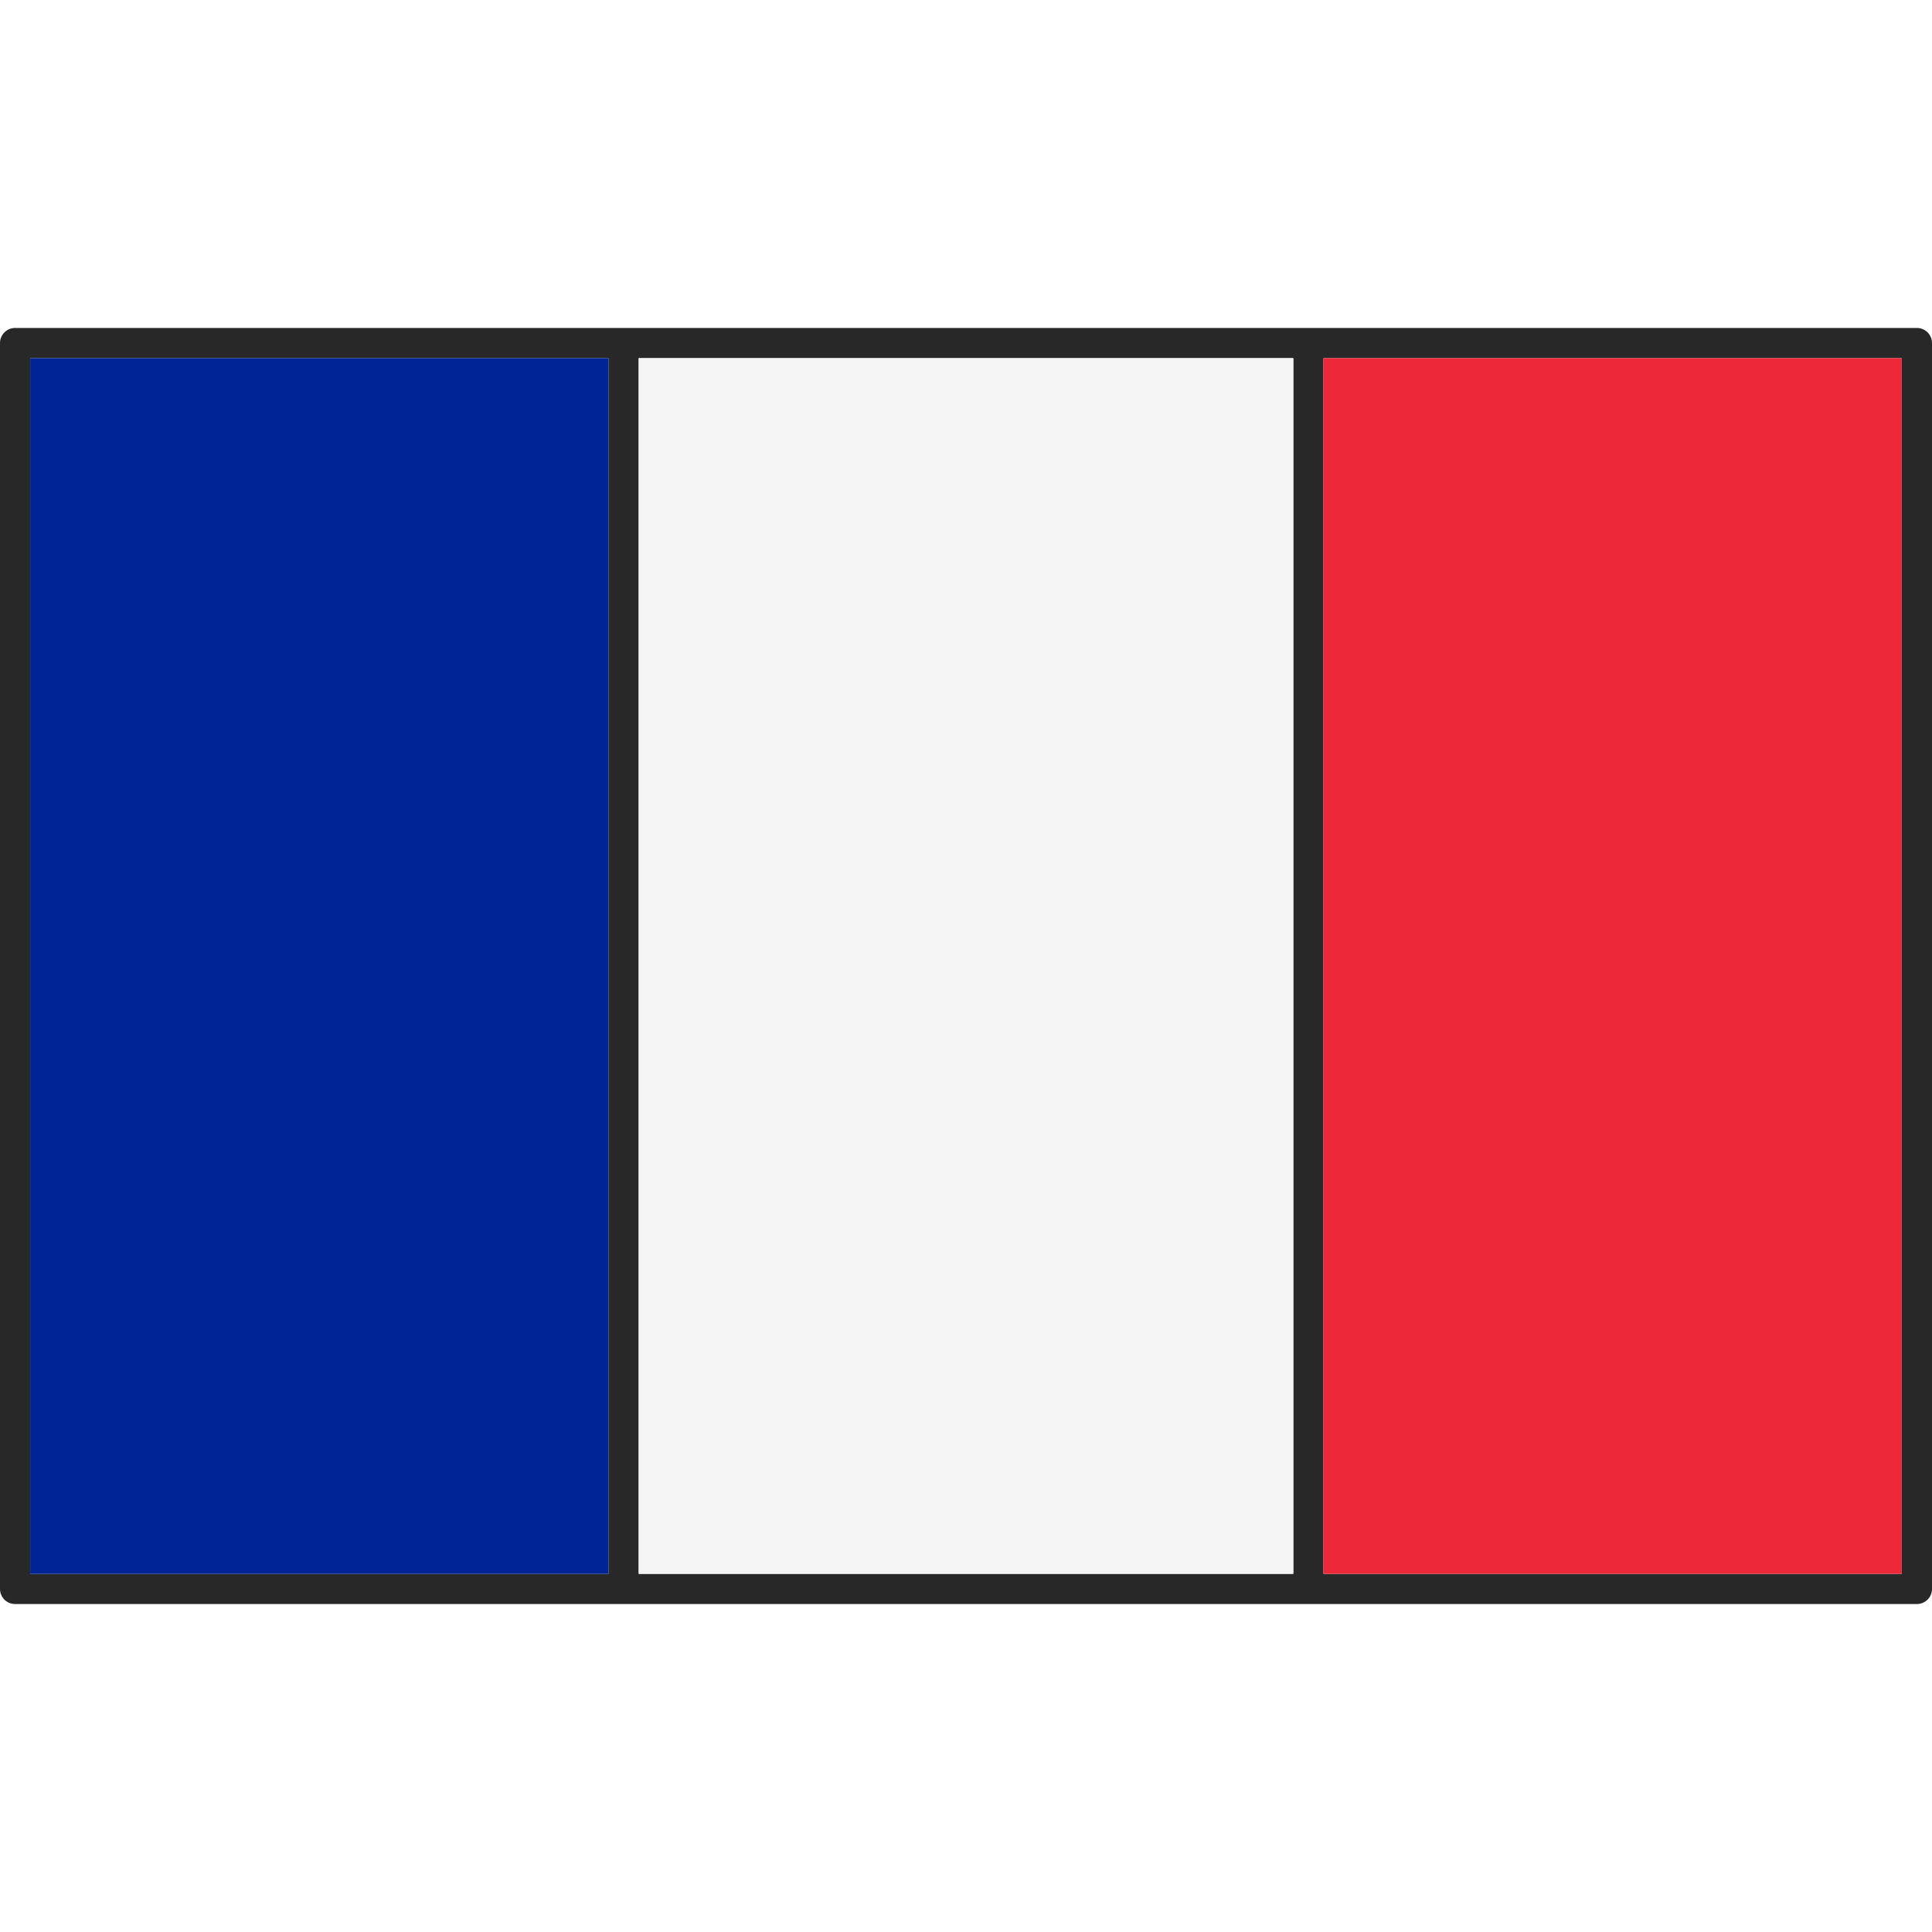 <svg data-name="Layer 1" xmlns="http://www.w3.org/2000/svg" width="512" viewBox="0 0 512 512" height="512" id="Layer_1"><path fill-rule="evenodd" fill="#282828" d="m504 417.087h-153.26v-322.173h153.26zm-496-322.173h153.258v322.173h-153.258zm334.739 0v322.173h-173.479v-322.173zm165.262-8h-504.001a4.006 4.006 0 0 0 -4 4.006v330.163a4 4 0 0 0 4 4h504a4 4 0 0 0 4-4v-330.169a4 4 0 0 0 -4-4z"></path><path fill="#ed2939" d="m350.74 94.914h153.261v322.173h-153.261z"></path><path fill="#f5f5f5" d="m169.26 94.914h173.48v322.173h-173.48z"></path><path fill="#002395" d="m8 94.914h153.259v322.173h-153.259z"></path></svg>